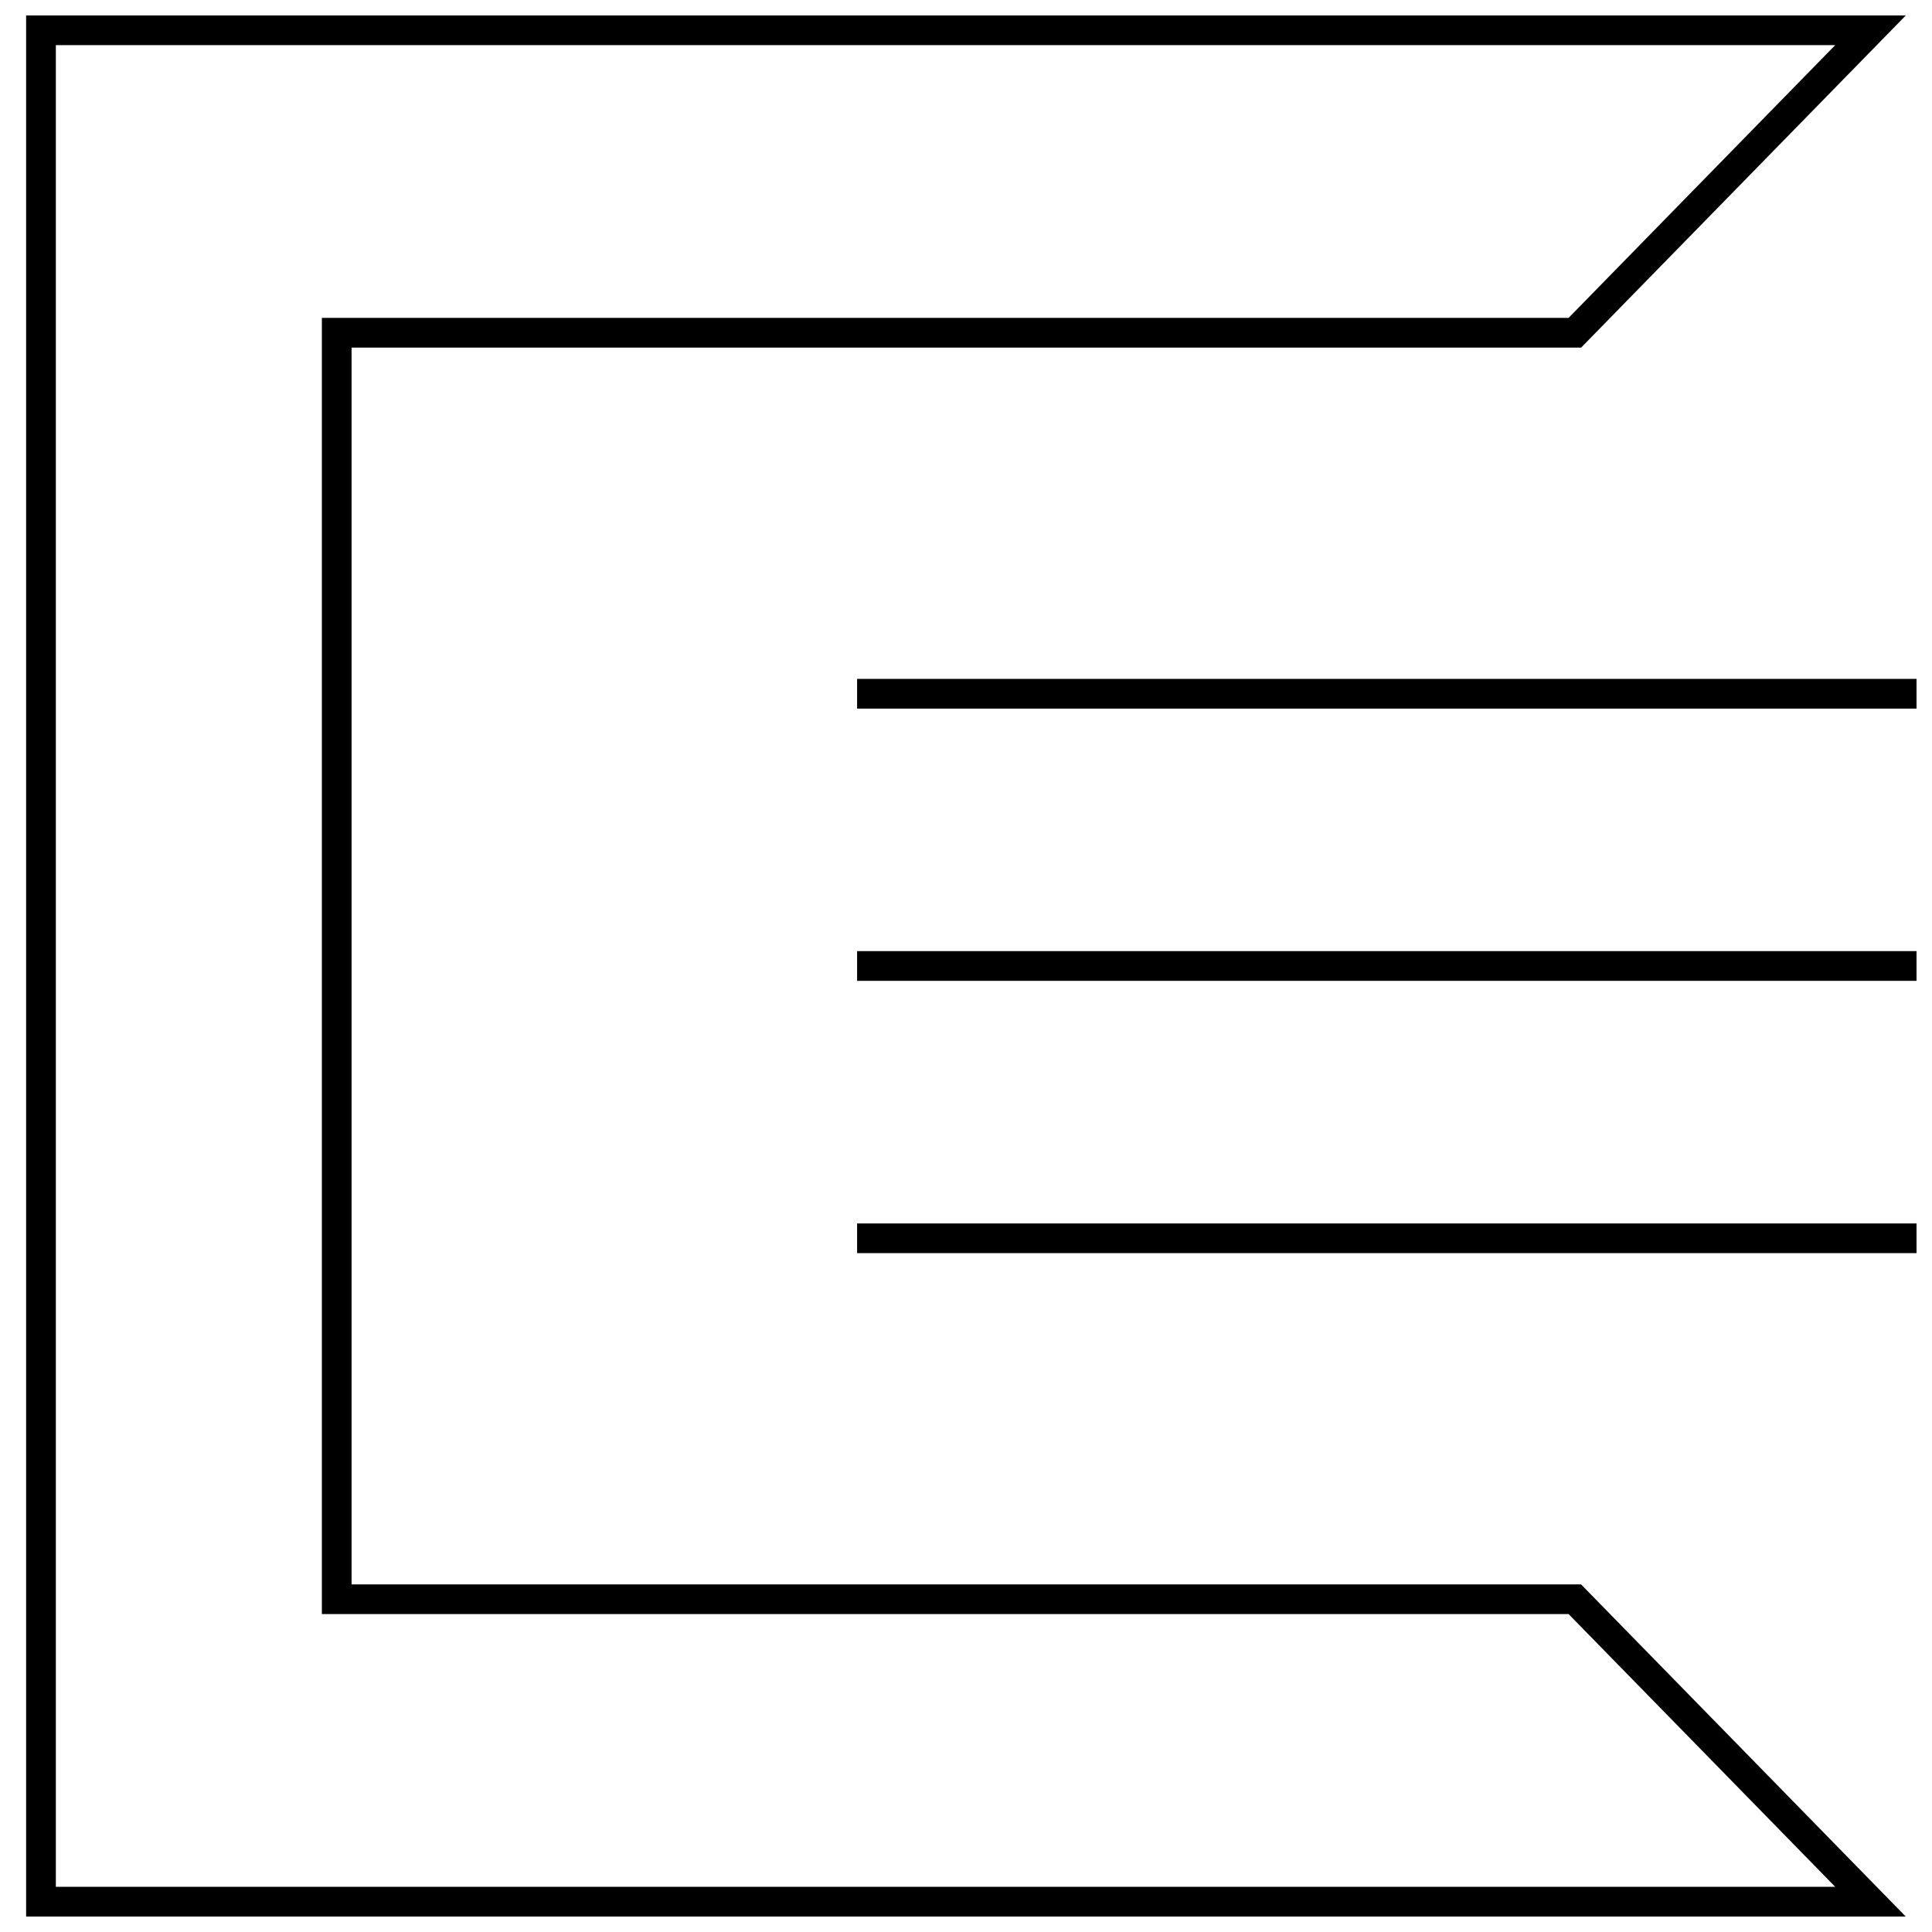 <?xml version="1.0" encoding="UTF-8"?>
<!-- Uploaded to: ICON Repo, www.svgrepo.com, Generator: ICON Repo Mixer Tools -->
<svg width="800px" height="800px" version="1.1" viewBox="144 144 512 512" xmlns="http://www.w3.org/2000/svg">
 <defs>
  <clipPath id="d">
   <path d="m150 148.09h500v503.81h-500z"/>
  </clipPath>
  <clipPath id="c">
   <path d="m371 323h280.9v9h-280.9z"/>
  </clipPath>
  <clipPath id="b">
   <path d="m371 396h280.9v8h-280.9z"/>
  </clipPath>
  <clipPath id="a">
   <path d="m371 468h280.9v9h-280.9z"/>
  </clipPath>
 </defs>
 <g>
  <g clip-path="url(#d)">
   <path d="m237.17 563.88v-327.76h325.84l86.043-88.023h-498.13v503.81h498.12l-86.043-88.023zm-78.371 80.152v-488.07h471.55l-70.66 72.281h-330.39v343.5h330.39l70.66 72.281z"/>
  </g>
  <g clip-path="url(#c)">
   <path d="m371.14 323.91h280.76v7.871h-280.76z"/>
  </g>
  <g clip-path="url(#b)">
   <path d="m371.14 396.06h280.76v7.871h-280.76z"/>
  </g>
  <g clip-path="url(#a)">
   <path d="m371.14 468.22h280.76v7.871h-280.76z"/>
  </g>
 </g>
</svg>